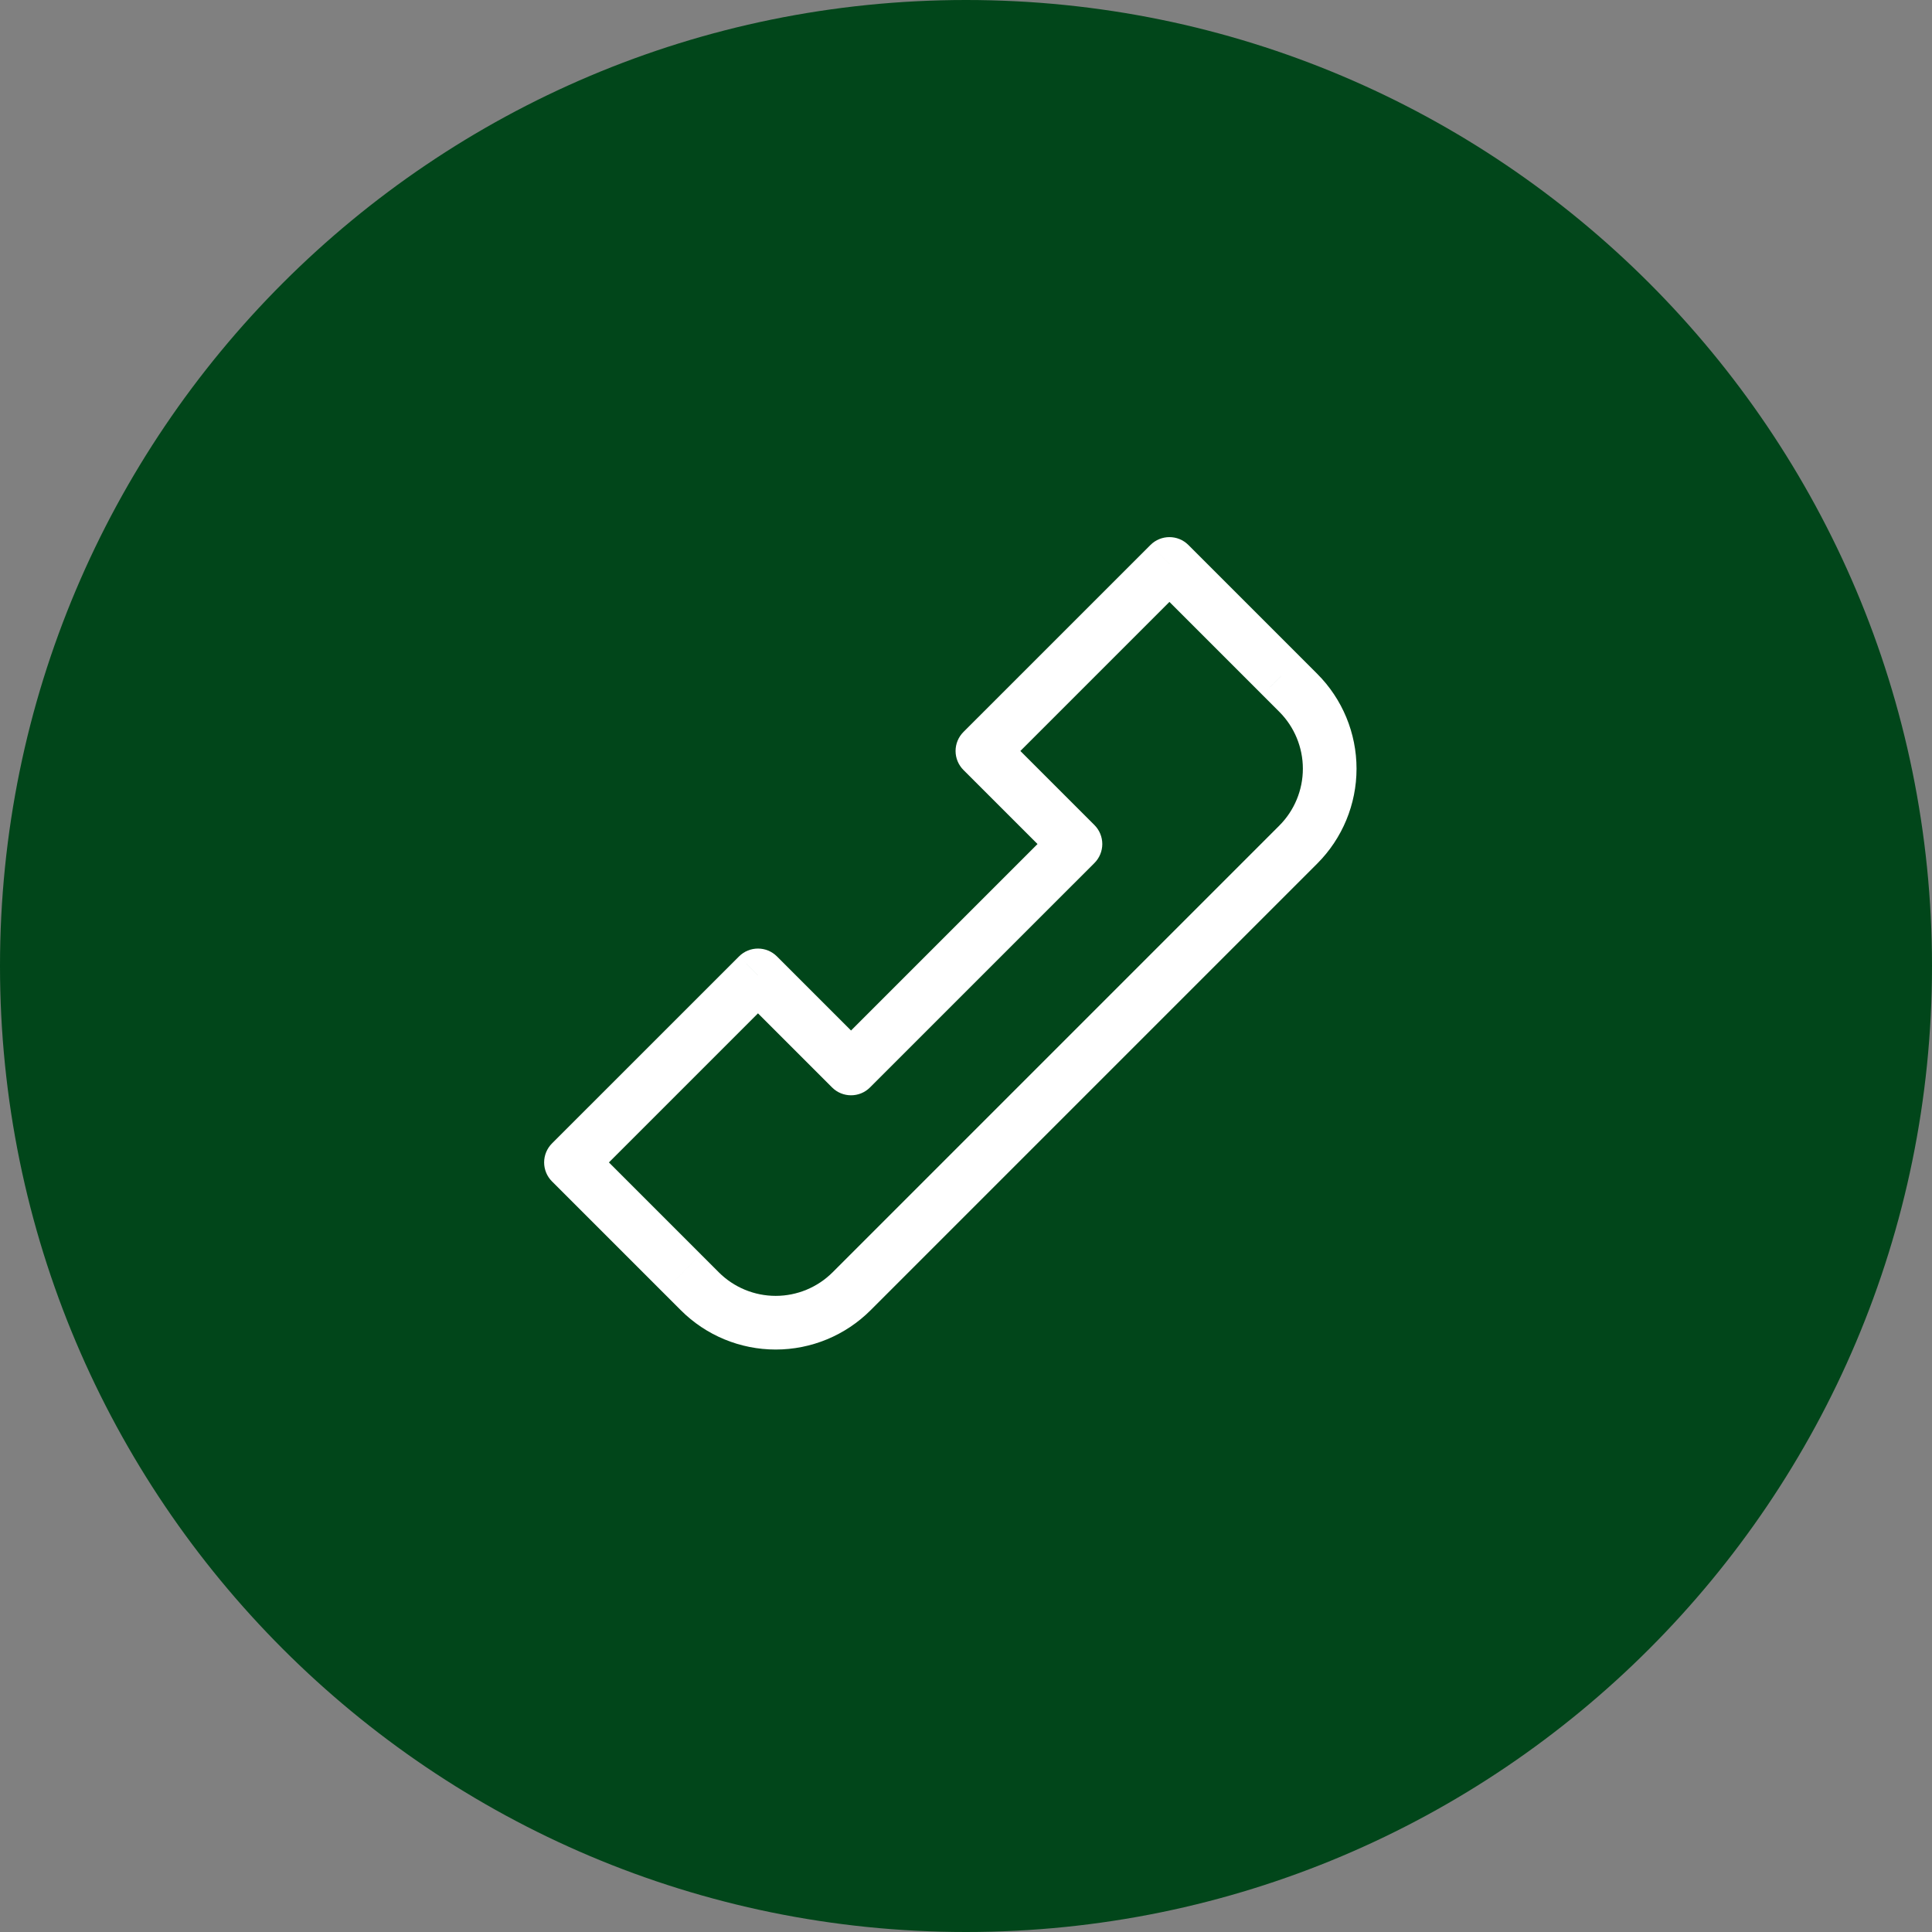 <svg width="108" height="108" viewBox="0 0 108 108" fill="none" xmlns="http://www.w3.org/2000/svg">
<rect x="0" y="0" width="108" height="108" fill="#808080" stroke="none"/>
<g clip-path="url(#clip0_61_29659)">
<path d="M54 108C83.823 108 108 83.823 108 54C108 24.177 83.823 0 54 0C24.177 0 0 24.177 0 54C0 83.823 24.177 108 54 108Z" fill="#01461A"/>
<path d="M54.917 41.98L53.856 40.919C53.575 41.201 53.417 41.582 53.417 41.98C53.417 42.378 53.575 42.759 53.856 43.041L54.917 41.98ZM65.372 31.525L66.432 30.465C65.846 29.879 64.897 29.879 64.311 30.465L65.372 31.525ZM60.119 47.182L61.18 48.243C61.461 47.962 61.619 47.58 61.619 47.182C61.619 46.784 61.461 46.403 61.18 46.121L60.119 47.182ZM47.574 59.727L46.513 60.788C47.099 61.374 48.049 61.374 48.634 60.788L47.574 59.727ZM42.372 54.525L43.432 53.465C42.846 52.879 41.897 52.879 41.311 53.465L42.372 54.525ZM31.917 64.98L30.856 63.919C30.575 64.201 30.417 64.582 30.417 64.98C30.417 65.378 30.575 65.759 30.856 66.041L31.917 64.98ZM37.119 70.182L38.18 69.121L37.119 70.182ZM38.119 71.182L37.058 72.243L37.059 72.243L38.119 71.182ZM38.12 71.183L39.181 70.123L39.181 70.122L38.12 71.183ZM39.12 72.183L38.059 73.243H38.059L39.12 72.183ZM47.605 72.183L48.666 73.243L47.605 72.183ZM72.573 47.214L73.634 48.275L72.573 47.214ZM72.573 38.729L73.634 37.668L73.634 37.668L72.573 38.729ZM71.625 37.78L70.539 38.815C70.547 38.824 70.556 38.832 70.565 38.841L71.625 37.78ZM71.574 37.727L70.513 38.788L70.513 38.788L71.574 37.727ZM55.978 43.041L66.432 32.586L64.311 30.465L53.856 40.919L55.978 43.041ZM61.18 46.121L55.978 40.919L53.856 43.041L59.059 48.243L61.18 46.121ZM48.634 60.788L61.18 48.243L59.059 46.121L46.513 58.667L48.634 60.788ZM41.311 55.586L46.513 60.788L48.634 58.667L43.432 53.465L41.311 55.586ZM32.978 66.041L43.432 55.586L41.311 53.465L30.856 63.919L32.978 66.041ZM38.18 69.121L32.978 63.919L30.856 66.041L36.059 71.243L38.18 69.121ZM39.18 70.121L38.18 69.121L36.059 71.243L37.058 72.243L39.18 70.121ZM39.181 70.122L39.179 70.121L37.059 72.243L37.06 72.244L39.181 70.122ZM40.18 71.122L39.181 70.123L37.06 72.244L38.059 73.243L40.18 71.122ZM43.362 72.44C42.169 72.44 41.024 71.966 40.18 71.122L38.059 73.243C39.465 74.65 41.373 75.44 43.362 75.44V72.44ZM46.544 71.122C45.7 71.966 44.556 72.44 43.362 72.44V75.44C45.351 75.44 47.259 74.65 48.666 73.243L46.544 71.122ZM71.513 46.153L46.544 71.122L48.666 73.243L73.634 48.275L71.513 46.153ZM72.831 42.971C72.831 44.165 72.357 45.309 71.513 46.153L73.634 48.275C75.041 46.868 75.831 44.96 75.831 42.971H72.831ZM71.513 39.789C72.357 40.633 72.831 41.778 72.831 42.971H75.831C75.831 40.982 75.041 39.075 73.634 37.668L71.513 39.789ZM70.565 38.841L71.513 39.789L73.634 37.668L72.686 36.72L70.565 38.841ZM70.513 38.788C70.522 38.797 70.53 38.806 70.539 38.815L72.712 36.746C72.686 36.719 72.66 36.693 72.634 36.667L70.513 38.788ZM64.311 32.586L70.513 38.788L72.634 36.667L66.432 30.465L64.311 32.586Z" fill="white"/>
</g>
<defs>
<clipPath id="clip0_61_29659">
<rect width="108" height="108" fill="white"/>
</clipPath>
</defs>
</svg>
